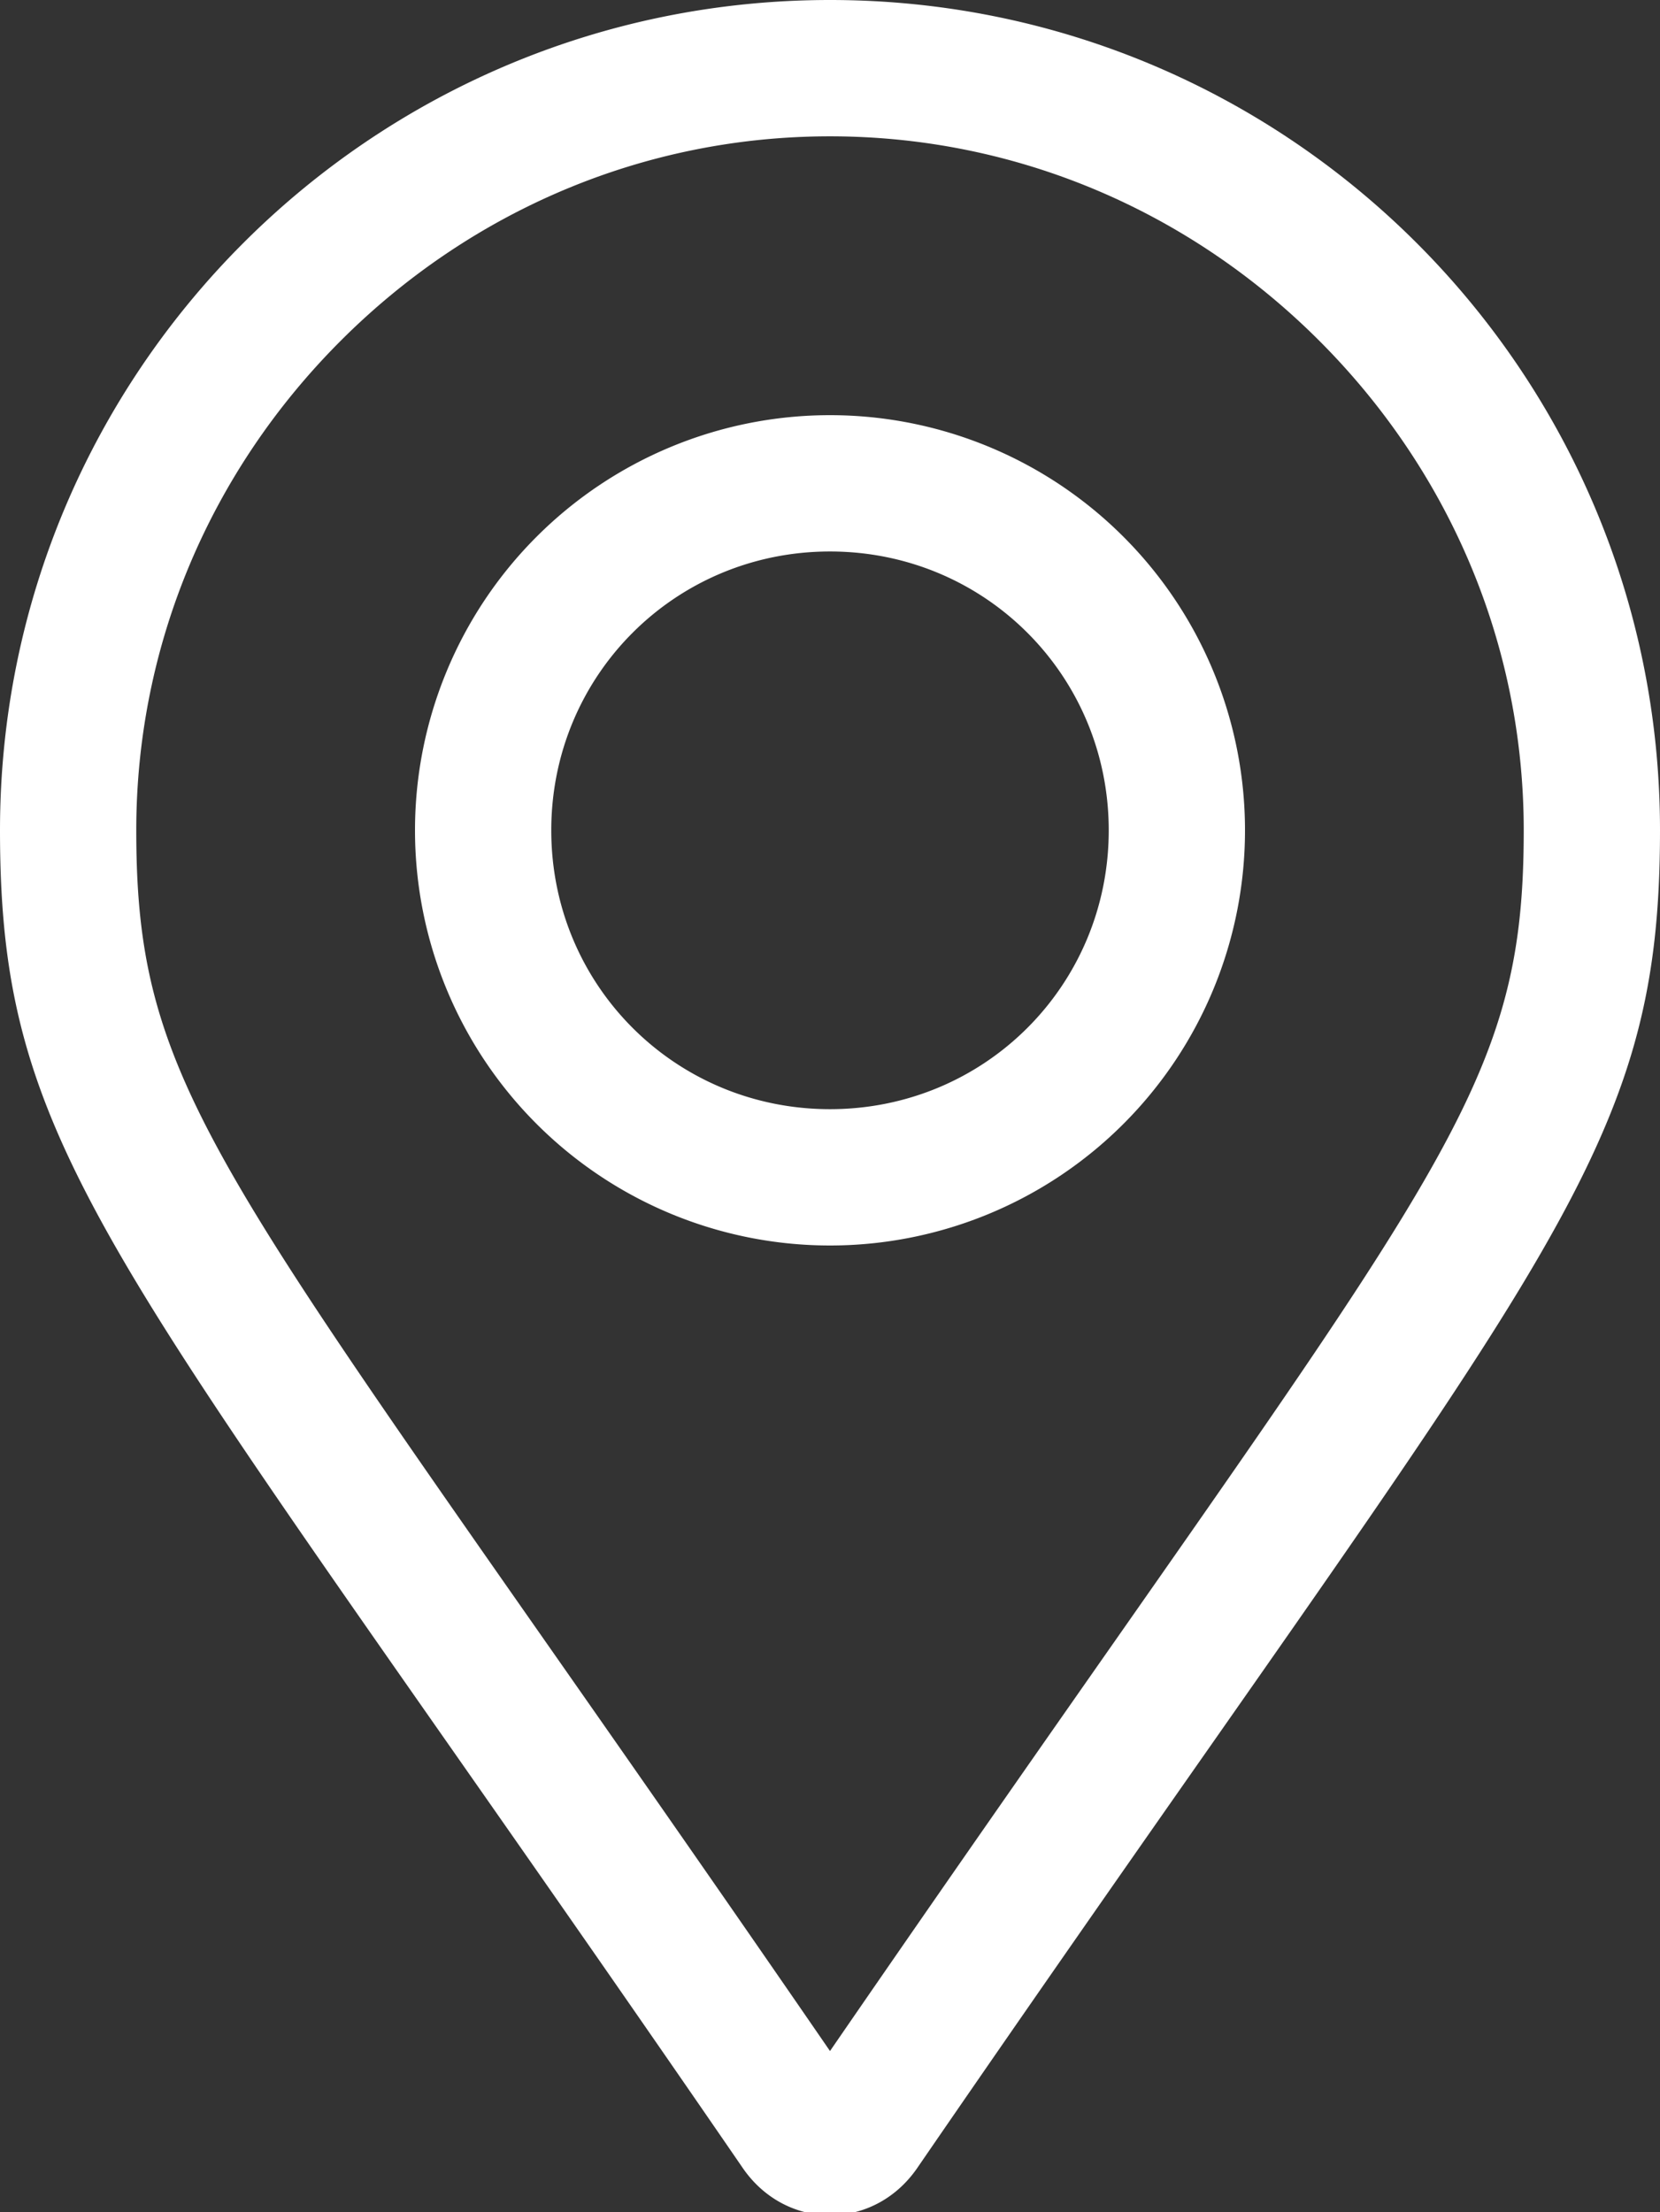 <svg id="Vrstva_1" xmlns="http://www.w3.org/2000/svg" viewBox="0 0 26.8 35.7"><rect x="0" y="0" width="26.8" height="35.7" fill="#333333" stroke="none"/><style>.st0{fill:#fff}</style><path class="st0" d="M13.4 6.7a6.7 6.7 0 1 0 0 13.4 6.7 6.7 0 0 0 0-13.4zm0 11.2c-2.5 0-4.5-2-4.5-4.5s2-4.5 4.5-4.5 4.5 2 4.5 4.5-2 4.5-4.5 4.5zm0-17.9C6 0 0 6 0 13.4c0 5.4 1.9 6.9 12 21.6.7 1 2.1 1 2.8 0 10.1-14.7 12-16.2 12-21.6C26.8 6 20.8 0 13.4 0zm0 33.1C3.7 19 2.2 17.9 2.2 13.4c0-3 1.2-5.8 3.3-7.9s4.9-3.3 7.9-3.3 5.8 1.2 7.9 3.3 3.3 4.9 3.3 7.9c0 4.5-1.5 5.6-11.2 19.7z"/></svg>